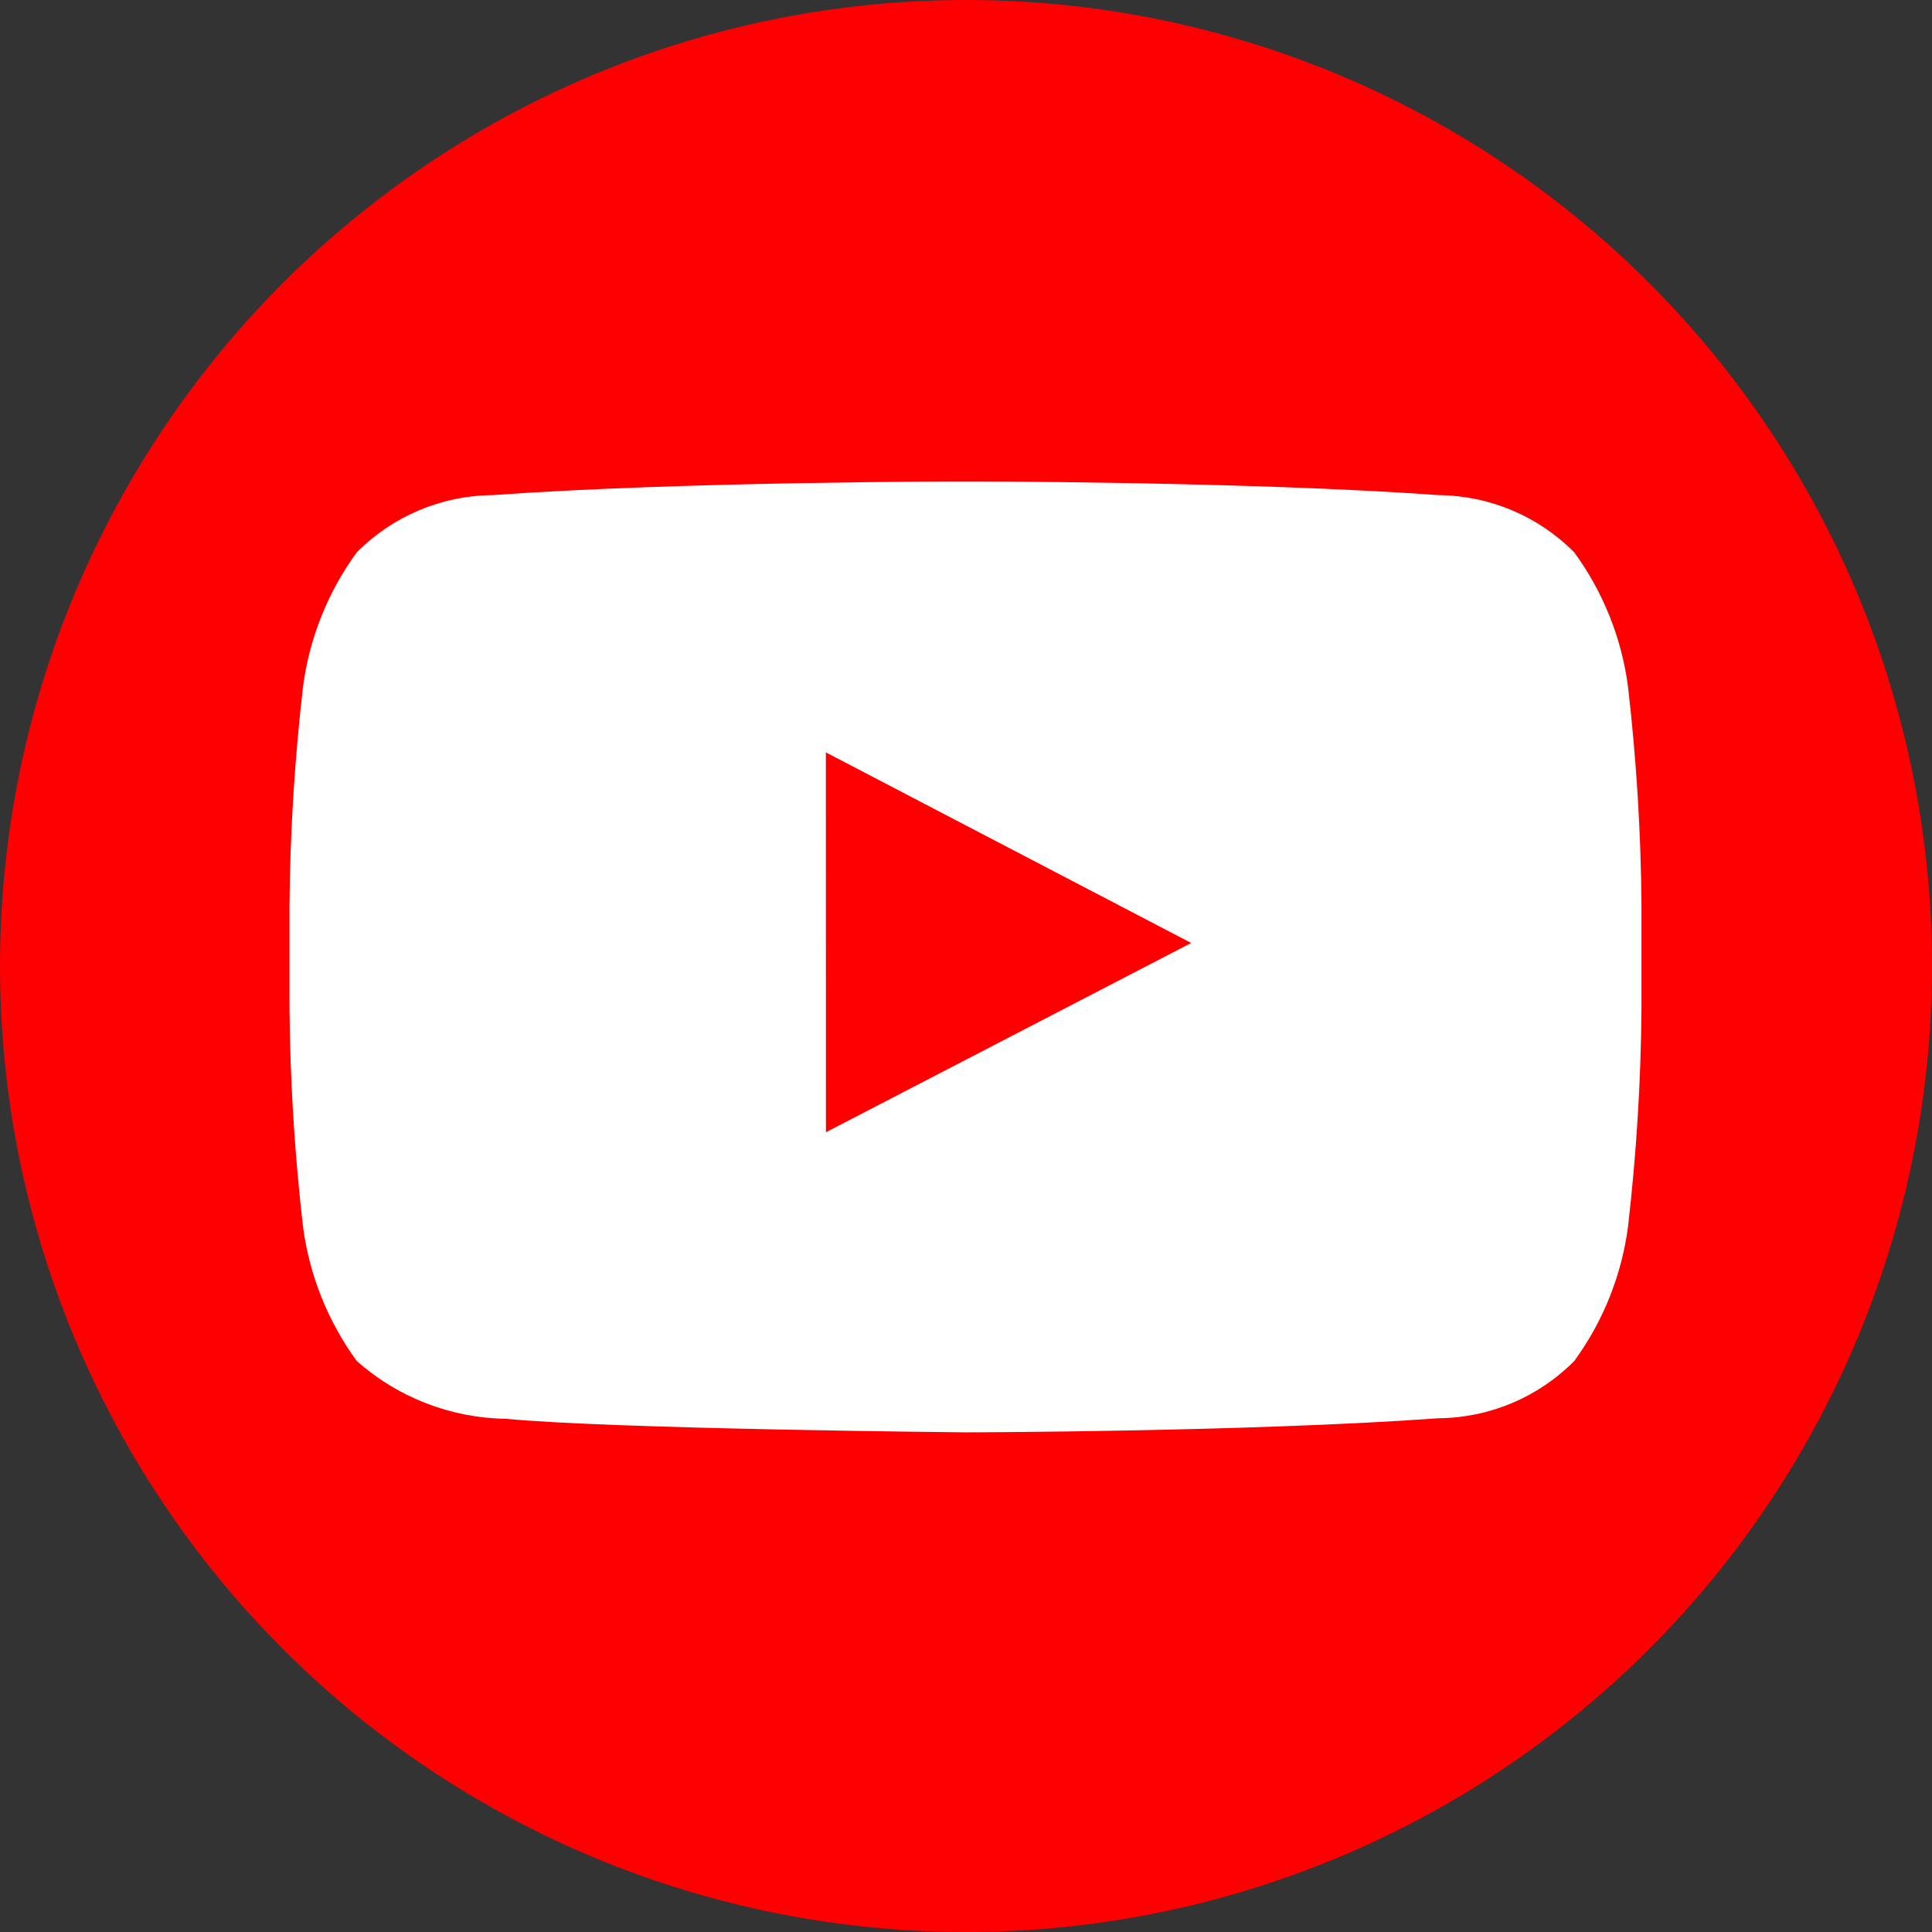 <svg width="58" height="58" viewBox="0 0 58 58" fill="none" xmlns="http://www.w3.org/2000/svg">
<rect x="0" y="0" width="58" height="58" fill="#333333" stroke="none"/>
<circle cx="29" cy="29" r="29" fill="#FF0002"/>
<path d="M48.874 20.611C48.682 19.155 48.127 17.77 47.261 16.583C46.184 15.496 44.723 14.879 43.194 14.864C37.514 14.453 28.994 14.453 28.994 14.453H28.977C28.977 14.453 20.457 14.453 14.777 14.864C13.248 14.879 11.787 15.497 10.71 16.583C9.844 17.77 9.289 19.155 9.097 20.611C8.845 22.792 8.709 24.985 8.691 27.181L8.691 30.26C8.709 32.455 8.845 34.648 9.097 36.829C9.289 38.286 9.844 39.671 10.71 40.858C11.946 41.954 13.534 42.57 15.186 42.593C18.433 42.904 28.985 43 28.985 43C28.985 43 37.514 42.987 43.194 42.577C44.723 42.562 46.184 41.944 47.261 40.858C48.127 39.671 48.682 38.286 48.874 36.829C49.126 34.648 49.262 32.455 49.279 30.26L49.279 27.181C49.262 24.985 49.126 22.792 48.874 20.611ZM24.795 33.991L24.793 22.587L35.76 28.309L24.795 33.991Z" fill="white"/>
</svg>
